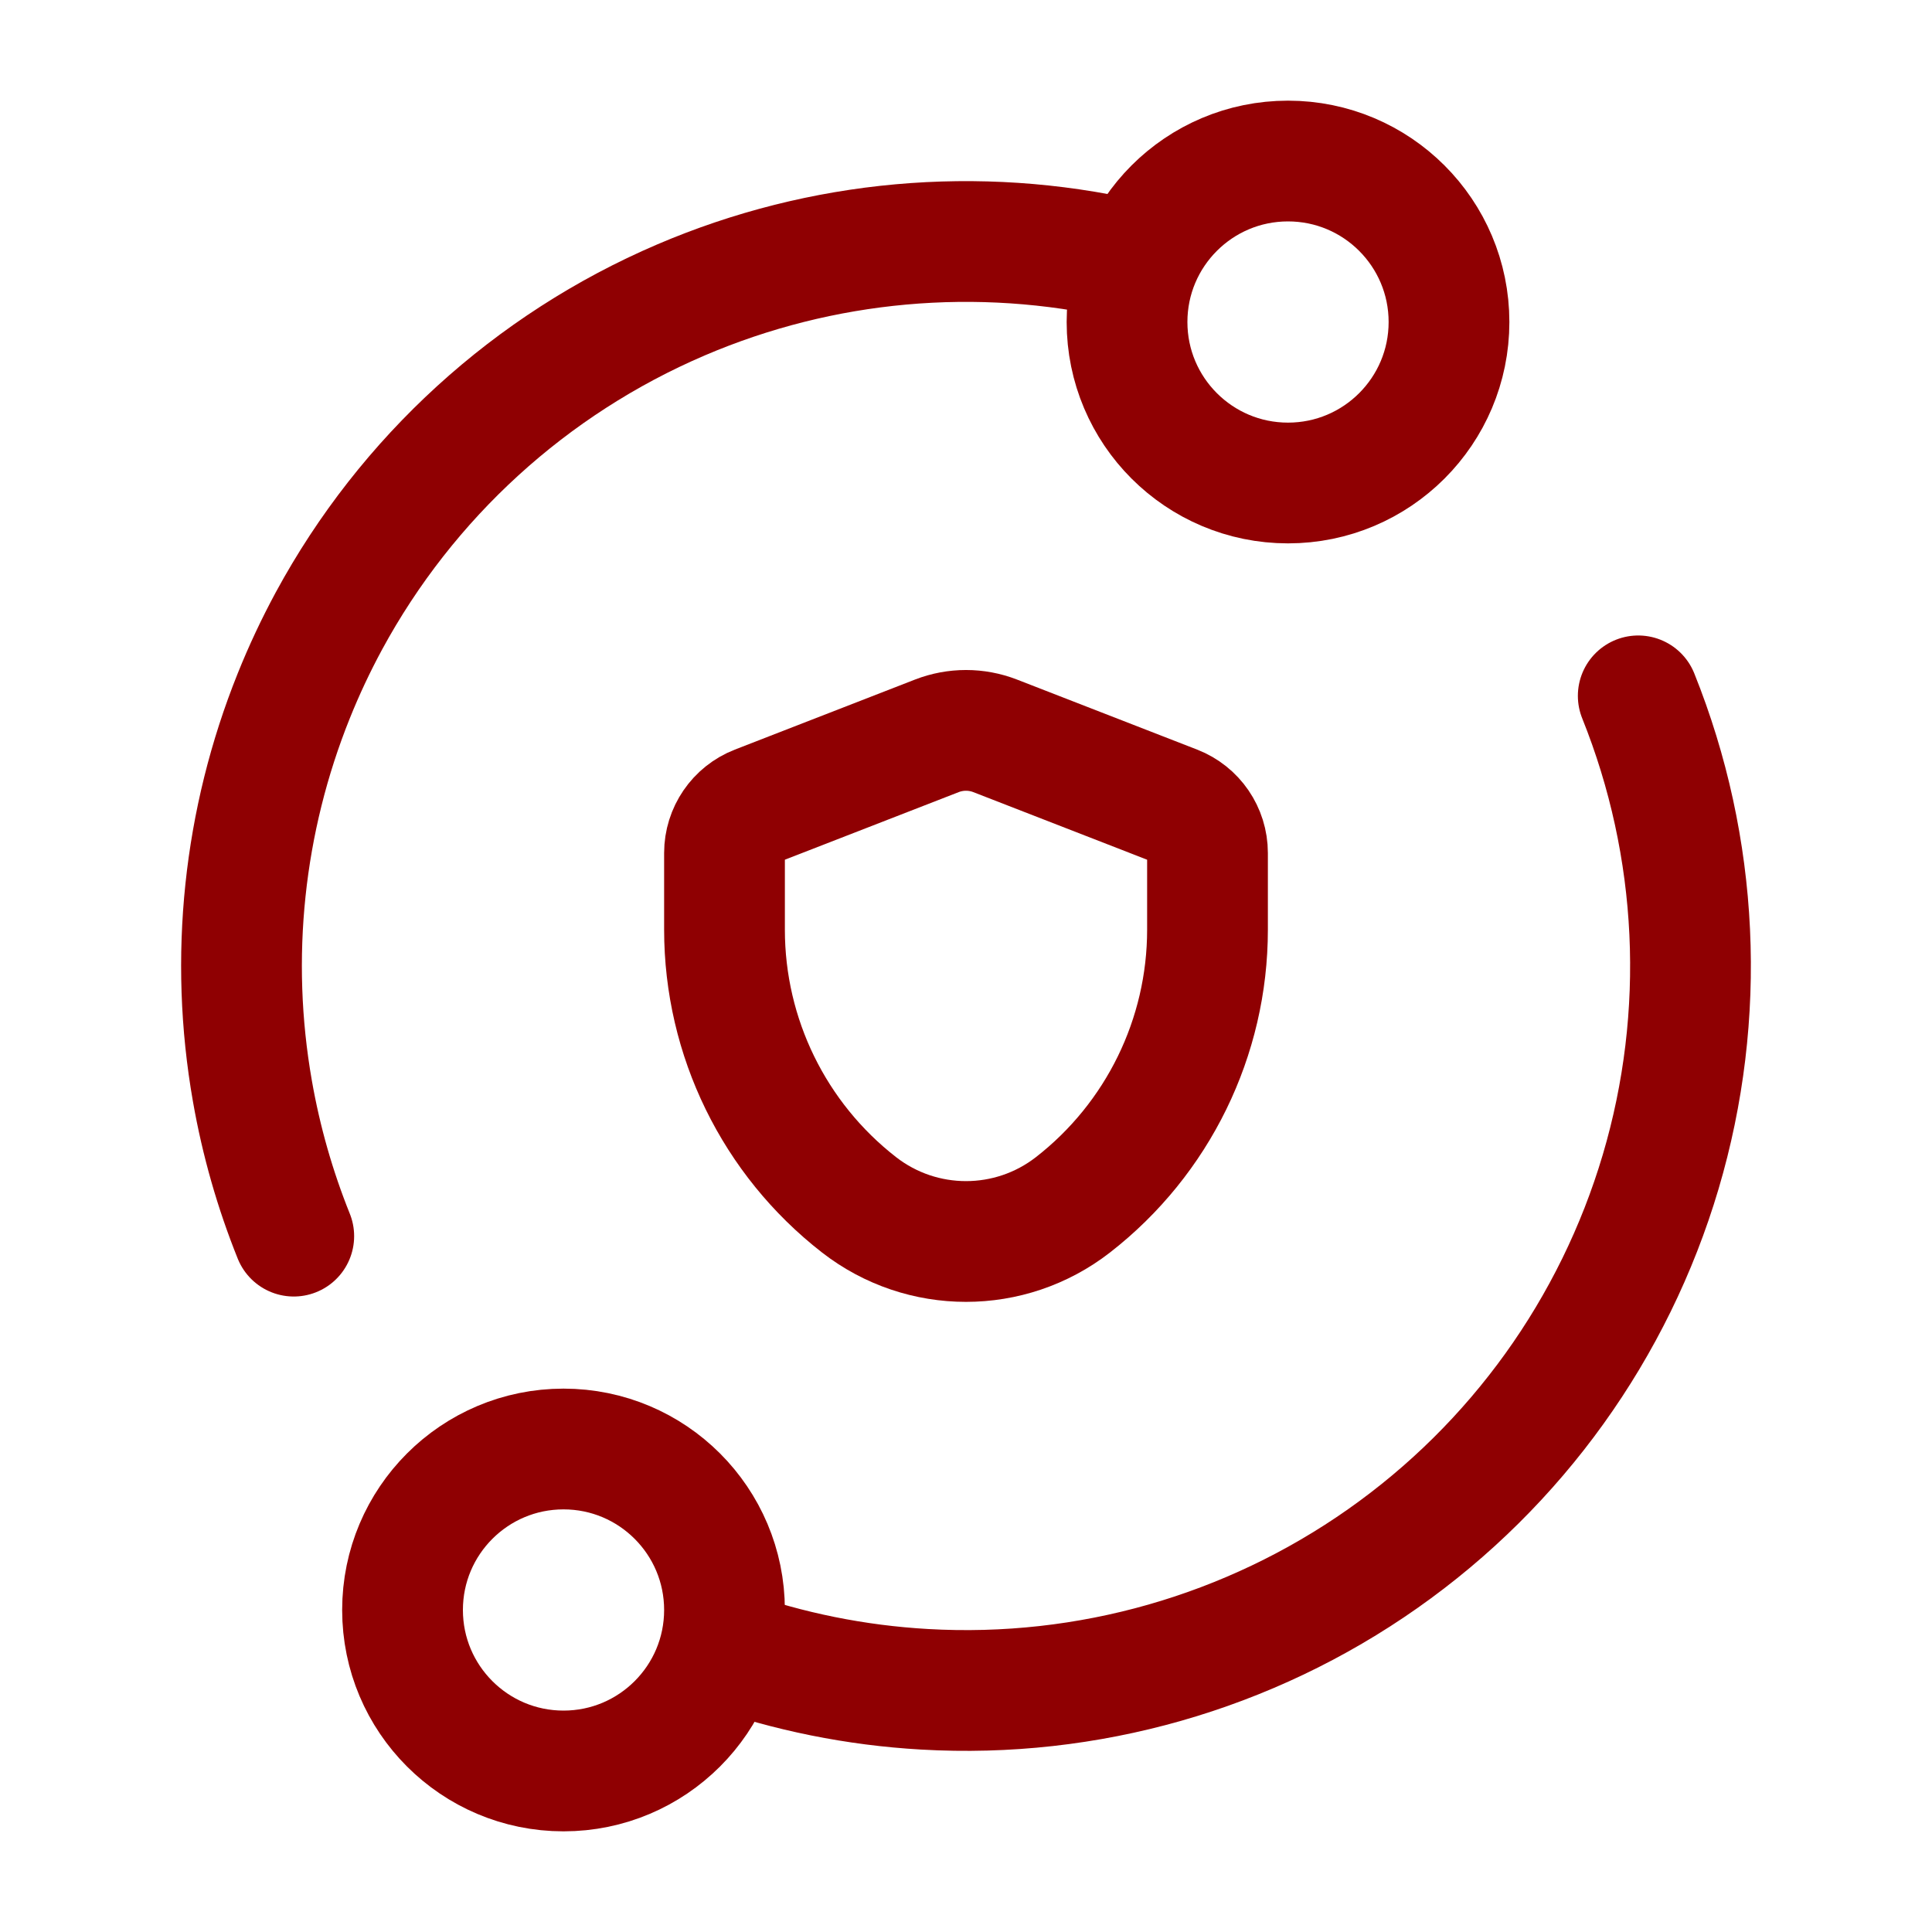 <svg width="40" height="40" viewBox="0 0 40 40" fill="none" xmlns="http://www.w3.org/2000/svg">
<g id="Secure">
<g id="Group 31">
<path id="Ellipse 1" d="M33.918 14.407C35.179 17.544 35.343 21.016 34.383 24.259C33.422 27.502 31.395 30.325 28.628 32.27C25.862 34.215 22.52 35.169 19.143 34.975C17.72 34.894 16.326 34.611 15 34.142M23.333 5.375C20.249 4.672 17.016 4.961 14.098 6.21C10.989 7.541 8.421 9.883 6.81 12.856C6.537 13.361 6.294 13.879 6.082 14.407C5.043 16.991 4.74 19.826 5.226 22.591C5.407 23.625 5.695 24.631 6.082 25.593" stroke="#8F0002" stroke-width="2.5" stroke-linecap="round"/>
<circle id="Ellipse 2" cx="26.667" cy="6.667" r="3.333" stroke="#8F0002" stroke-width="2.5"/>
<circle id="Ellipse 3" cx="11.667" cy="33.333" r="3.333" stroke="#8F0002" stroke-width="2.5"/>
<path id="Vector 19" d="M15.667 16.685L19.396 15.235C19.785 15.084 20.215 15.084 20.604 15.235L24.333 16.685C24.735 16.841 25 17.229 25 17.66V19.249C25 21.476 23.972 23.577 22.215 24.944C20.912 25.957 19.088 25.957 17.785 24.944C16.028 23.577 15 21.476 15 19.249V17.66C15 17.229 15.265 16.841 15.667 16.685Z" stroke="#8F0002" stroke-width="2.5" stroke-linecap="round" stroke-linejoin="round"/>
</g>
</g>
</svg>
